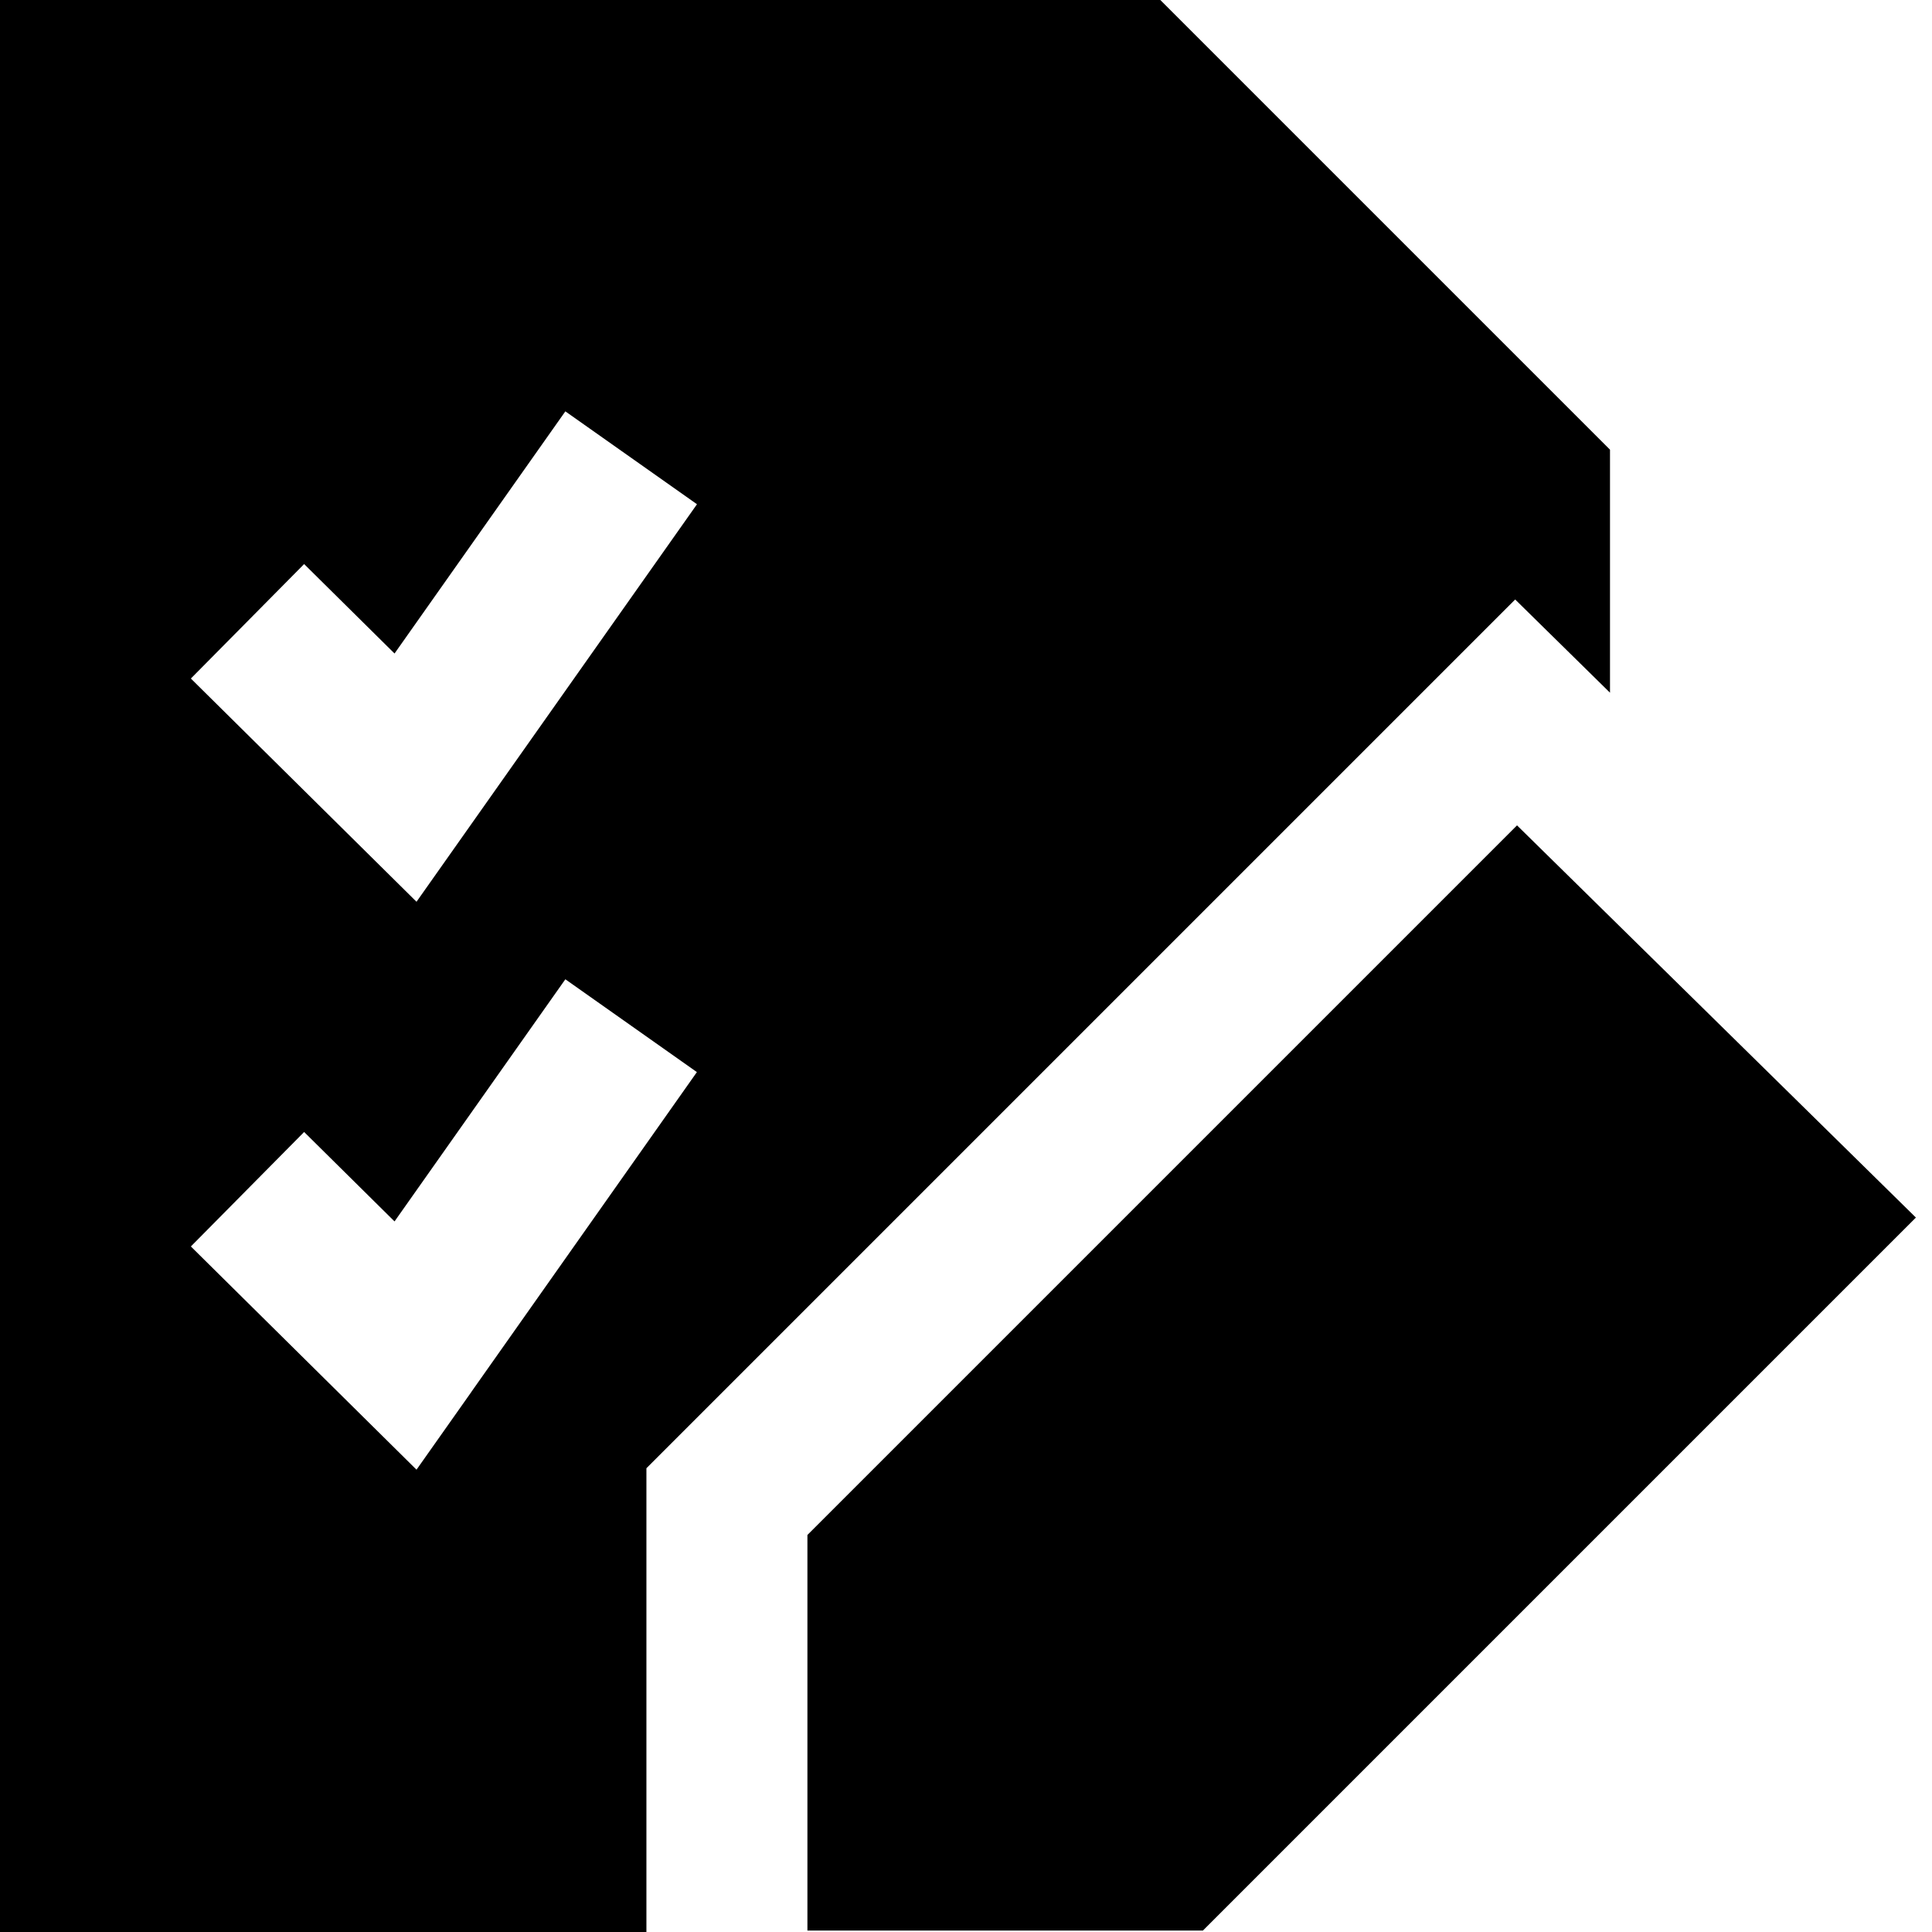 <?xml version="1.0" encoding="UTF-8"?> <svg xmlns="http://www.w3.org/2000/svg" fill="none" viewBox="0 0 24 24" id="Task-List-Edit--Streamline-Sharp"><desc>Task List Edit Streamline Icon: https://streamlinehq.com</desc><g id="Solid/17-Business/02-Office/task-list-edit--task-list-edit-work"><path id="Union" fill="currentColor" fill-rule="evenodd" d="M1 0H0v24h8.03v-5.761L18.822 7.447 20 8.605V5.586l-0.293 -0.293 -5 -5L14.414 0H1Zm7.658 6.264L5.855 10.237l-0.681 0.965 -0.84 -0.831 -1.963 -1.942 1.407 -1.422 1.123 1.111 2.122 -3.008 1.634 1.153ZM5.855 17.291l2.802 -3.973 -1.634 -1.153 -2.122 3.008 -1.123 -1.111 -1.407 1.422 1.963 1.942 0.84 0.831 0.681 -0.965Zm12.99 -7.038 0.707 0.695 3.529 3.47 0.719 0.707 -0.713 0.713 -7.851 7.851 -0.293 0.293H10.03v-4.914l0.293 -0.293 7.821 -7.821 0.701 -0.701Z" clip-rule="evenodd" stroke-width="1"></path></g></svg> 